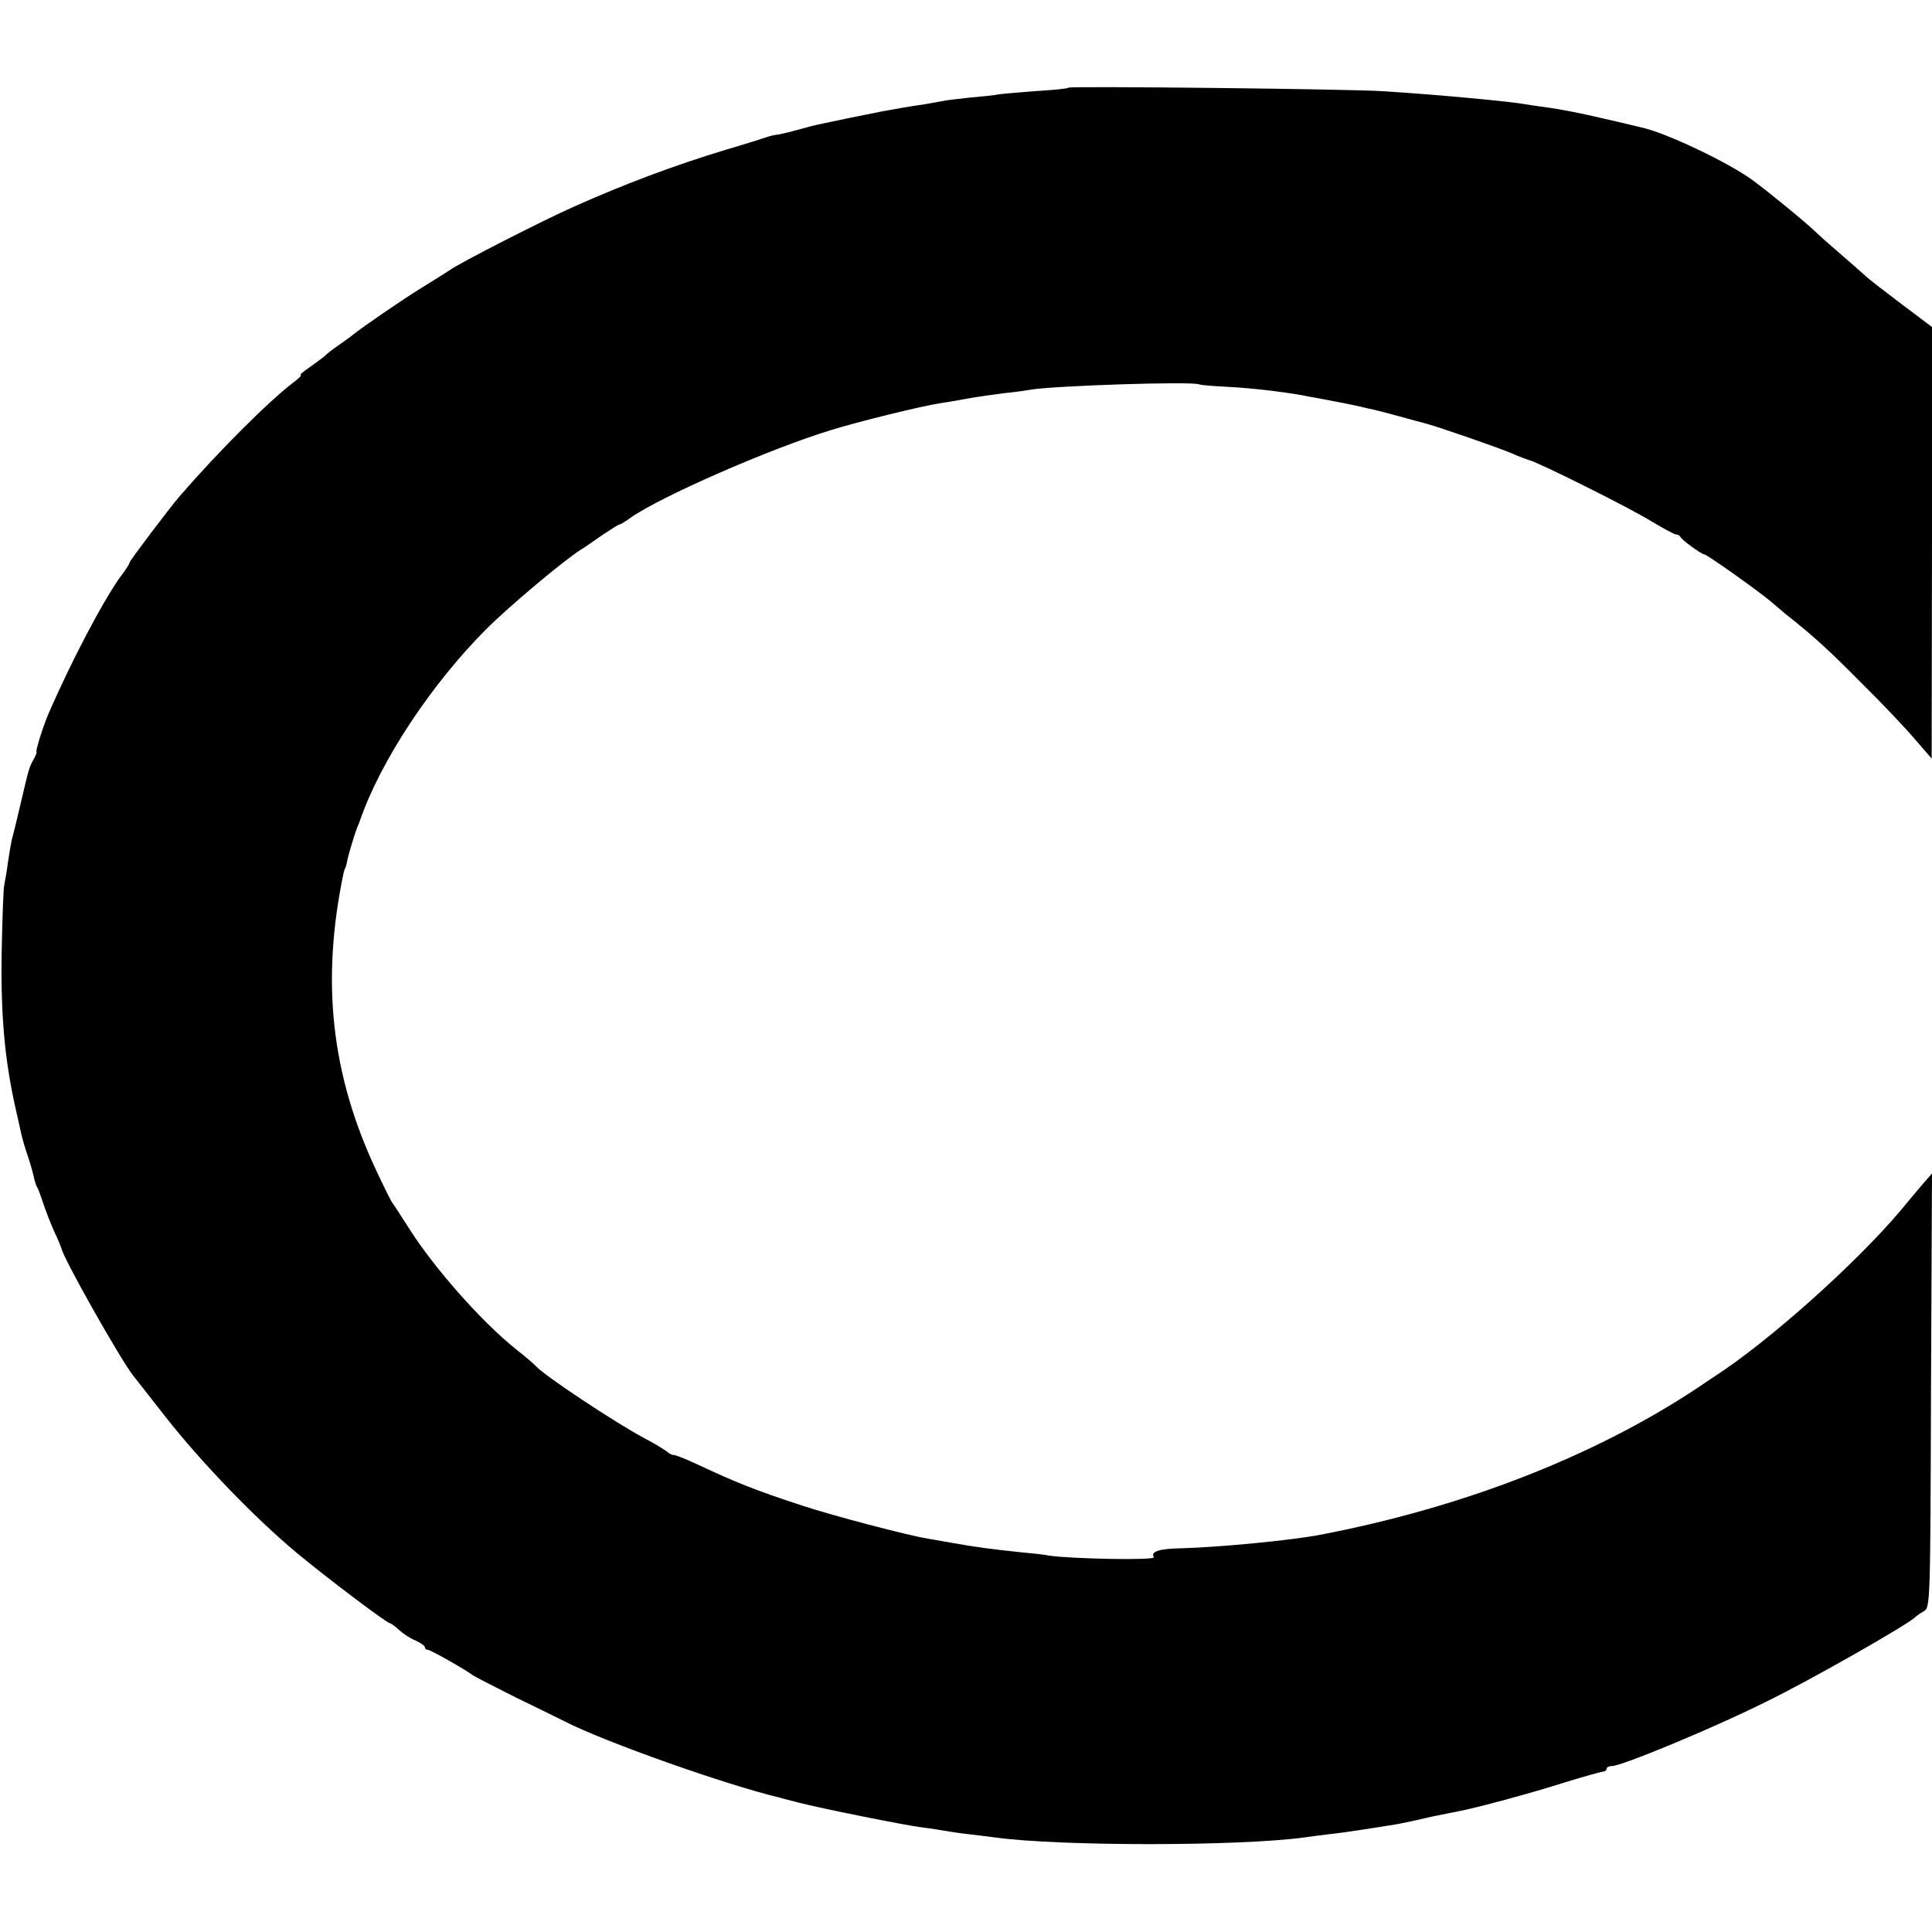 <?xml version="1.0" standalone="no"?>
<!DOCTYPE svg PUBLIC "-//W3C//DTD SVG 20010904//EN"
 "http://www.w3.org/TR/2001/REC-SVG-20010904/DTD/svg10.dtd">
<svg version="1.0" xmlns="http://www.w3.org/2000/svg"
 width="582pt" height="582pt" viewBox="0 0 582 582"
 preserveAspectRatio="xMidYMid meet">
<g transform="translate(0,582) scale(0.1,-0.1)"
fill="#000000" stroke="none">
<path d="M3219 5556 c-2 -3 -44 -7 -94 -10 -49 -4 -101 -8 -115 -10 -14 -3
-54 -7 -89 -10 -35 -4 -73 -8 -85 -11 -11 -2 -37 -7 -56 -10 -38 -5 -81 -13
-120 -20 -14 -3 -36 -7 -50 -10 -21 -4 -60 -12 -145 -30 -5 -1 -30 -7 -54 -14
-25 -7 -54 -14 -65 -16 -12 -1 -28 -5 -36 -8 -8 -3 -62 -20 -120 -37 -159 -48
-310 -105 -460 -172 -95 -42 -349 -172 -374 -191 -6 -4 -45 -29 -86 -54 -66
-41 -176 -117 -205 -140 -5 -5 -26 -19 -45 -33 -19 -13 -37 -27 -40 -31 -3 -3
-23 -18 -44 -33 -21 -14 -35 -26 -30 -26 4 0 -6 -10 -22 -22 -75 -57 -227
-209 -343 -343 -34 -40 -151 -195 -151 -200 0 -4 -11 -21 -24 -38 -53 -71
-155 -266 -222 -422 -16 -38 -38 -110 -34 -110 2 0 -2 -10 -9 -23 -14 -26 -13
-23 -41 -142 -11 -47 -22 -92 -25 -102 -2 -9 -7 -38 -11 -65 -3 -26 -9 -57
-11 -68 -3 -11 -6 -103 -8 -205 -3 -188 9 -320 41 -465 9 -38 17 -77 19 -85 2
-8 10 -38 20 -66 9 -28 17 -57 18 -65 2 -8 5 -18 8 -24 4 -5 12 -28 19 -49 7
-22 22 -60 33 -85 12 -25 21 -48 22 -51 2 -24 178 -336 217 -385 4 -5 49 -62
98 -125 108 -137 268 -303 394 -408 94 -78 272 -212 281 -212 3 0 15 -9 27
-20 12 -11 34 -26 50 -32 15 -7 28 -16 28 -20 0 -5 4 -8 9 -8 8 0 114 -60 136
-77 6 -4 64 -34 130 -67 66 -32 131 -64 145 -71 120 -62 488 -192 648 -230 9
-3 35 -9 57 -15 69 -18 324 -69 373 -75 26 -3 56 -8 67 -10 11 -2 43 -7 70
-10 28 -3 64 -8 81 -10 195 -27 737 -27 934 0 19 3 54 7 77 10 40 4 148 21
203 30 30 6 50 10 110 24 25 5 59 12 75 15 53 10 217 54 320 87 55 17 106 31
113 32 6 0 12 4 12 9 0 4 7 8 16 8 29 0 300 112 461 192 138 67 437 238 453
257 3 3 14 11 25 17 20 11 20 23 22 665 l3 654 -28 -32 c-15 -18 -45 -53 -67
-80 -135 -160 -398 -395 -561 -500 -10 -7 -35 -23 -55 -37 -311 -205 -705
-358 -1135 -440 -85 -16 -300 -37 -414 -40 -68 -1 -95 -10 -84 -27 6 -10 -251
-5 -316 5 -14 3 -52 7 -85 10 -86 9 -132 15 -200 27 -33 6 -69 12 -80 14 -58
9 -293 71 -380 100 -146 48 -197 69 -315 124 -36 17 -68 29 -71 28 -3 -1 -13
4 -21 11 -8 6 -37 24 -64 38 -89 47 -304 190 -329 218 -5 6 -32 29 -60 51
-104 83 -248 246 -323 365 -23 36 -45 70 -49 75 -5 6 -27 51 -50 100 -136 290
-166 570 -98 895 2 8 4 15 5 15 1 0 3 8 5 17 3 19 23 85 32 108 4 8 7 17 8 20
62 178 212 406 379 574 70 70 237 210 287 241 10 6 38 25 63 43 26 17 49 32
52 32 3 0 18 9 33 20 89 63 417 207 603 264 83 26 276 73 328 81 14 2 51 8 83
14 32 6 84 13 115 17 31 3 66 8 76 10 67 12 490 26 509 16 4 -2 40 -5 80 -7
83 -4 197 -18 257 -31 14 -2 48 -9 75 -14 28 -5 60 -12 73 -15 12 -3 30 -7 40
-9 9 -2 44 -11 77 -20 33 -9 68 -19 77 -21 30 -7 221 -73 263 -91 22 -10 45
-18 51 -20 23 -4 306 -145 368 -184 37 -22 70 -40 75 -40 5 0 11 -3 13 -7 3
-9 64 -53 72 -53 8 0 167 -113 203 -144 7 -6 25 -21 40 -34 87 -69 129 -107
228 -207 61 -60 134 -137 162 -170 l52 -60 1 650 0 650 -93 70 c-50 38 -97 74
-103 80 -6 5 -39 35 -74 65 -35 30 -71 62 -79 70 -31 30 -137 117 -191 157
-74 54 -261 143 -335 159 -5 1 -57 14 -115 27 -58 14 -130 28 -160 32 -30 4
-64 9 -75 11 -43 8 -265 29 -425 39 -92 7 -946 16 -951 11z"/>
</g>
</svg>
